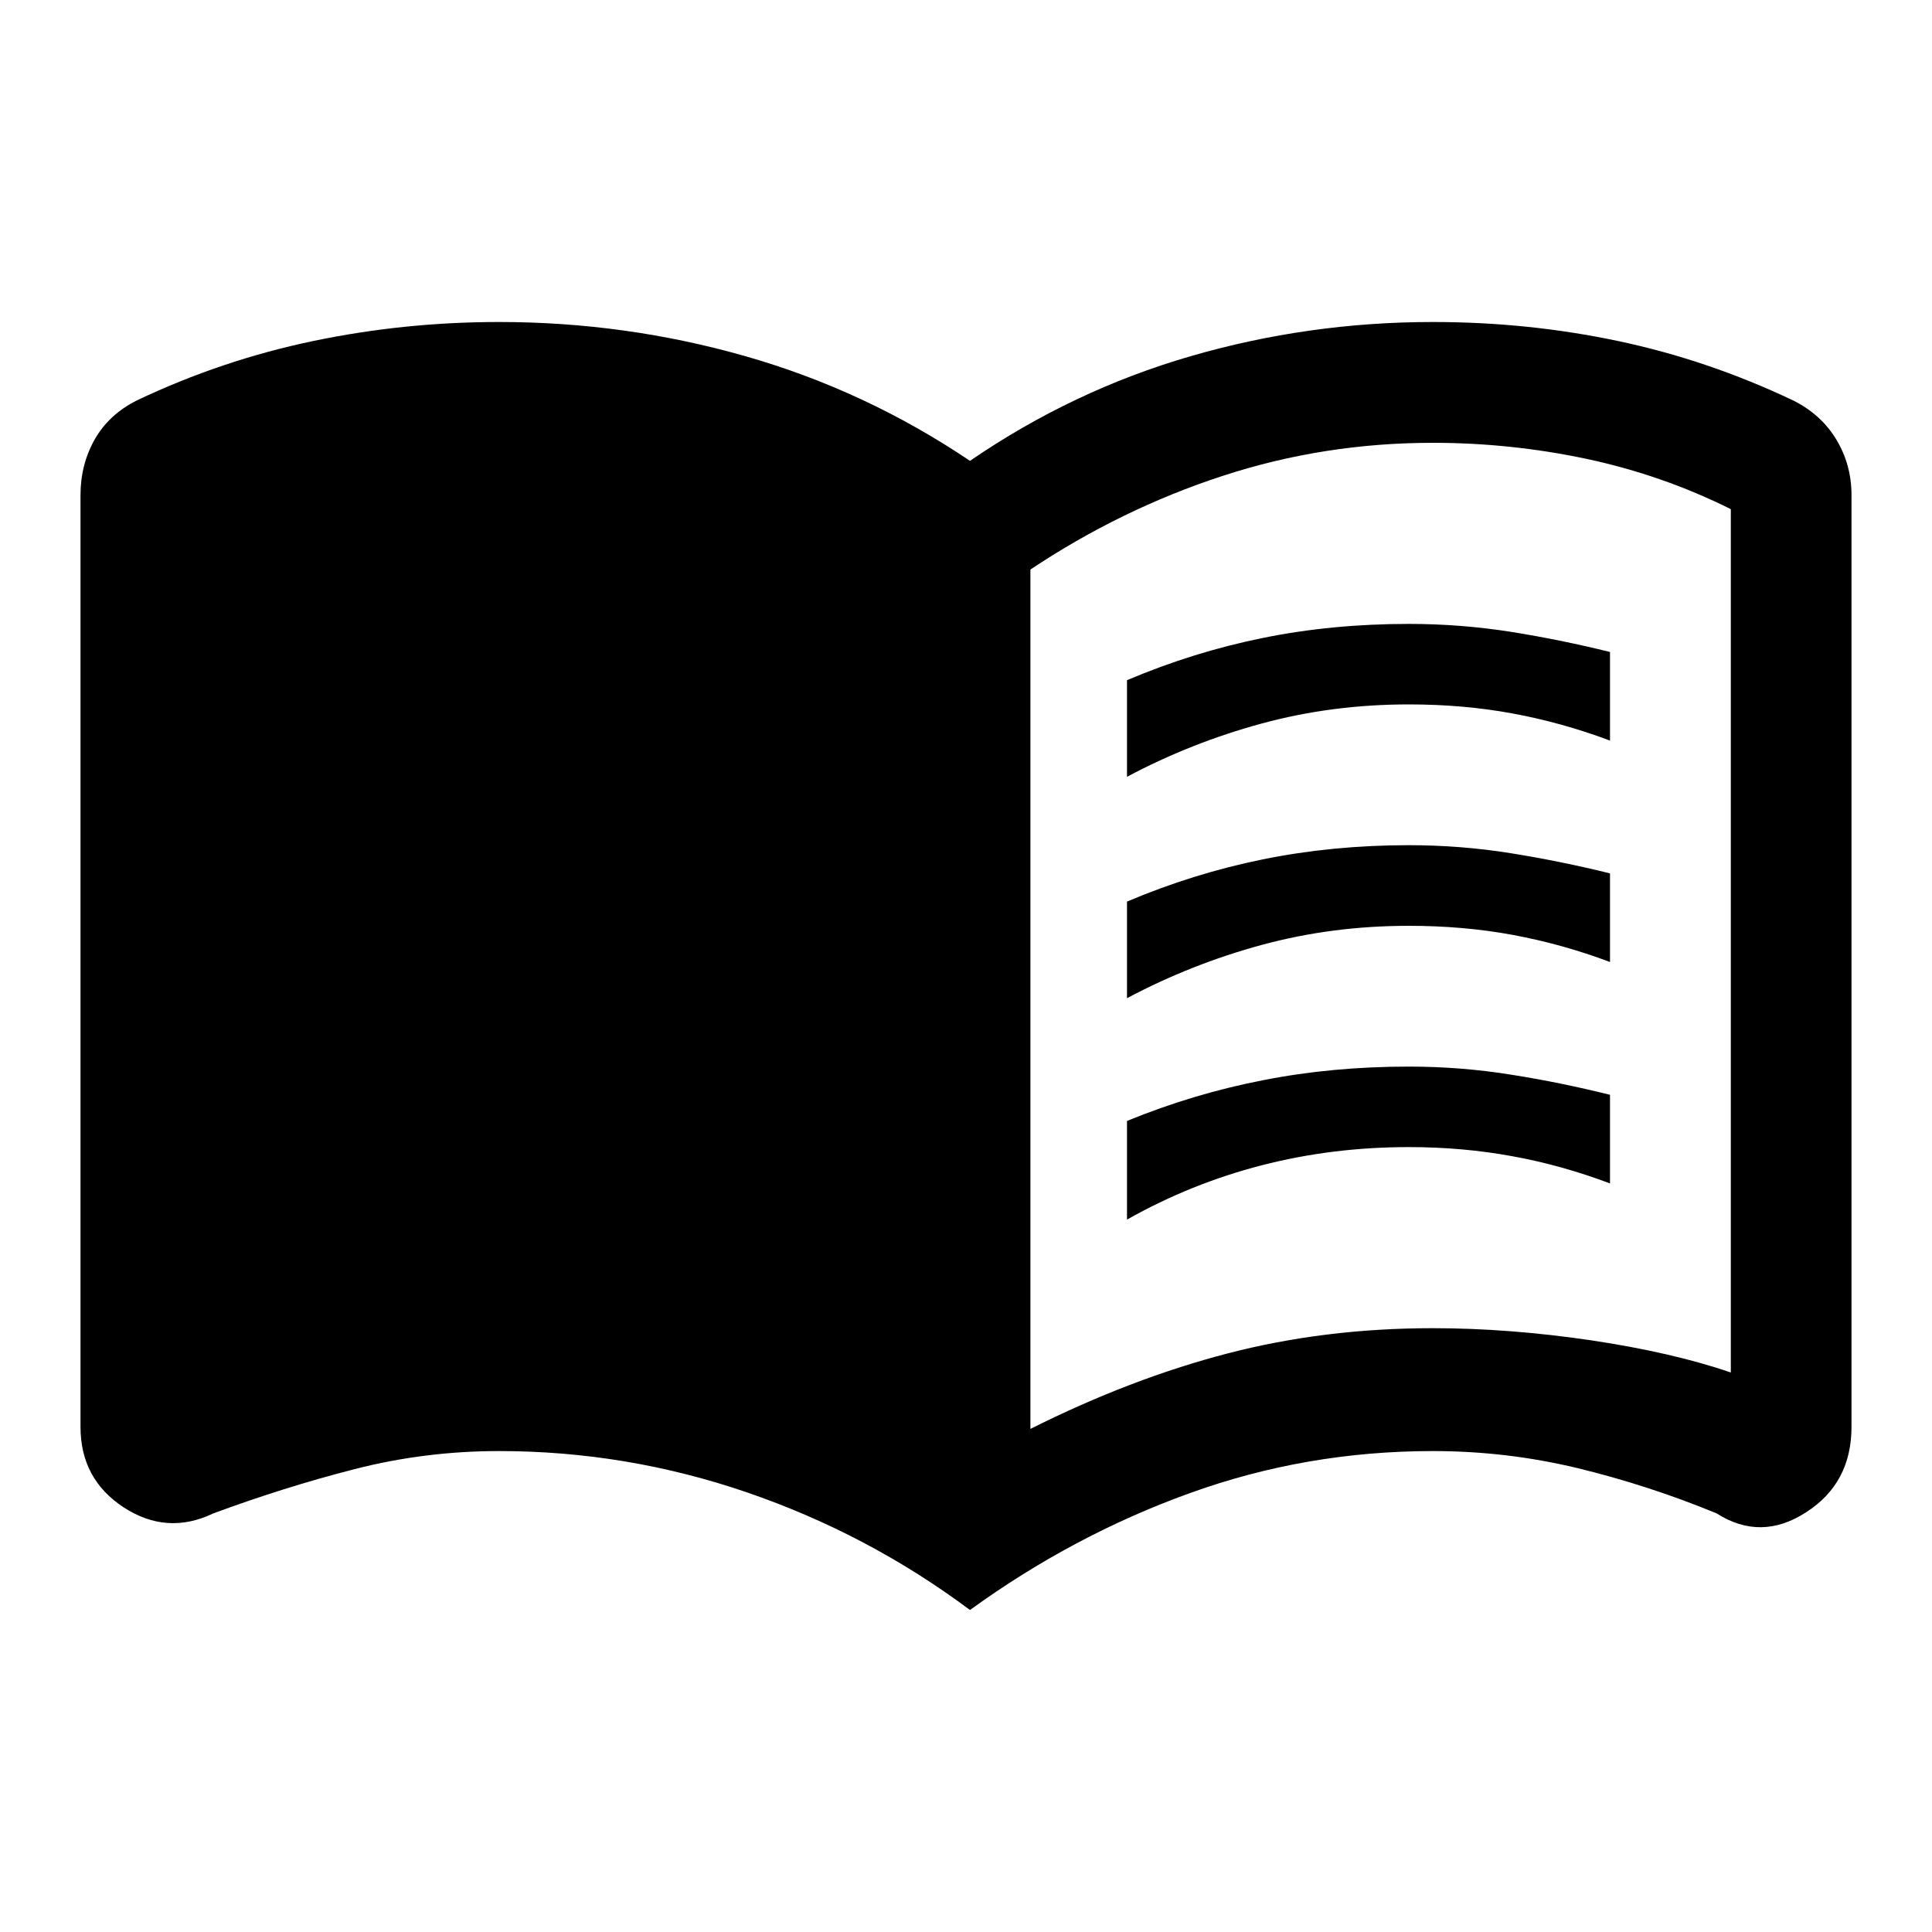 <?xml version="1.0" encoding="utf-8"?>
<svg xmlns="http://www.w3.org/2000/svg" fill="none" height="100%" overflow="visible" preserveAspectRatio="none" style="display: block;" viewBox="0 0 15 15" width="100%">
<g id="Frame">
<path d="M8.75 6.031V5.281C9.094 5.135 9.445 5.026 9.805 4.953C10.164 4.88 10.542 4.844 10.938 4.844C11.208 4.844 11.474 4.865 11.734 4.906C11.995 4.948 12.25 5 12.5 5.062V5.75C12.25 5.656 11.997 5.586 11.742 5.539C11.487 5.492 11.219 5.469 10.938 5.469C10.542 5.469 10.162 5.518 9.797 5.617C9.432 5.716 9.083 5.854 8.75 6.031ZM8.75 9.469V8.703C9.094 8.562 9.445 8.457 9.805 8.387C10.164 8.316 10.542 8.281 10.938 8.281C11.208 8.281 11.474 8.302 11.734 8.344C11.995 8.385 12.25 8.438 12.5 8.5V9.188C12.25 9.094 11.997 9.023 11.742 8.977C11.487 8.93 11.219 8.906 10.938 8.906C10.542 8.906 10.162 8.953 9.797 9.047C9.432 9.141 9.083 9.281 8.75 9.469ZM8.75 7.75V7C9.094 6.854 9.445 6.745 9.805 6.672C10.164 6.599 10.542 6.562 10.938 6.562C11.208 6.562 11.474 6.583 11.734 6.625C11.995 6.667 12.25 6.719 12.5 6.781V7.469C12.25 7.375 11.997 7.305 11.742 7.258C11.487 7.211 11.219 7.188 10.938 7.188C10.542 7.188 10.162 7.237 9.797 7.336C9.432 7.435 9.083 7.573 8.75 7.75ZM8 11.094C8.521 10.833 9.031 10.638 9.531 10.508C10.031 10.378 10.562 10.312 11.125 10.312C11.521 10.312 11.93 10.344 12.352 10.406C12.773 10.469 13.135 10.552 13.438 10.656V3.953C13.083 3.776 12.709 3.646 12.315 3.562C11.921 3.479 11.525 3.438 11.125 3.438C10.562 3.438 10.018 3.523 9.492 3.695C8.966 3.867 8.469 4.109 8 4.422V11.094ZM7.531 12.5C7 12.104 6.422 11.8 5.797 11.586C5.172 11.372 4.531 11.266 3.875 11.266C3.494 11.266 3.121 11.312 2.754 11.406C2.387 11.5 2.021 11.615 1.656 11.75C1.416 11.865 1.184 11.849 0.96 11.703C0.737 11.557 0.625 11.349 0.625 11.078V3.844C0.625 3.688 0.661 3.544 0.734 3.414C0.807 3.284 0.917 3.182 1.062 3.109C1.5 2.901 1.956 2.747 2.43 2.648C2.904 2.549 3.385 2.5 3.875 2.5C4.531 2.5 5.169 2.589 5.789 2.766C6.409 2.943 6.99 3.214 7.531 3.578C8.062 3.214 8.633 2.943 9.242 2.766C9.852 2.589 10.479 2.5 11.125 2.5C11.617 2.5 12.096 2.549 12.564 2.648C13.032 2.747 13.484 2.901 13.922 3.109C14.068 3.182 14.18 3.284 14.258 3.414C14.336 3.544 14.375 3.688 14.375 3.844V11.078C14.375 11.369 14.258 11.59 14.023 11.741C13.789 11.893 13.557 11.896 13.328 11.75C12.974 11.604 12.613 11.487 12.246 11.398C11.879 11.31 11.506 11.266 11.125 11.266C10.469 11.266 9.839 11.375 9.234 11.594C8.63 11.812 8.062 12.115 7.531 12.5Z" fill="black" id="Vector"/>
</g>
</svg>